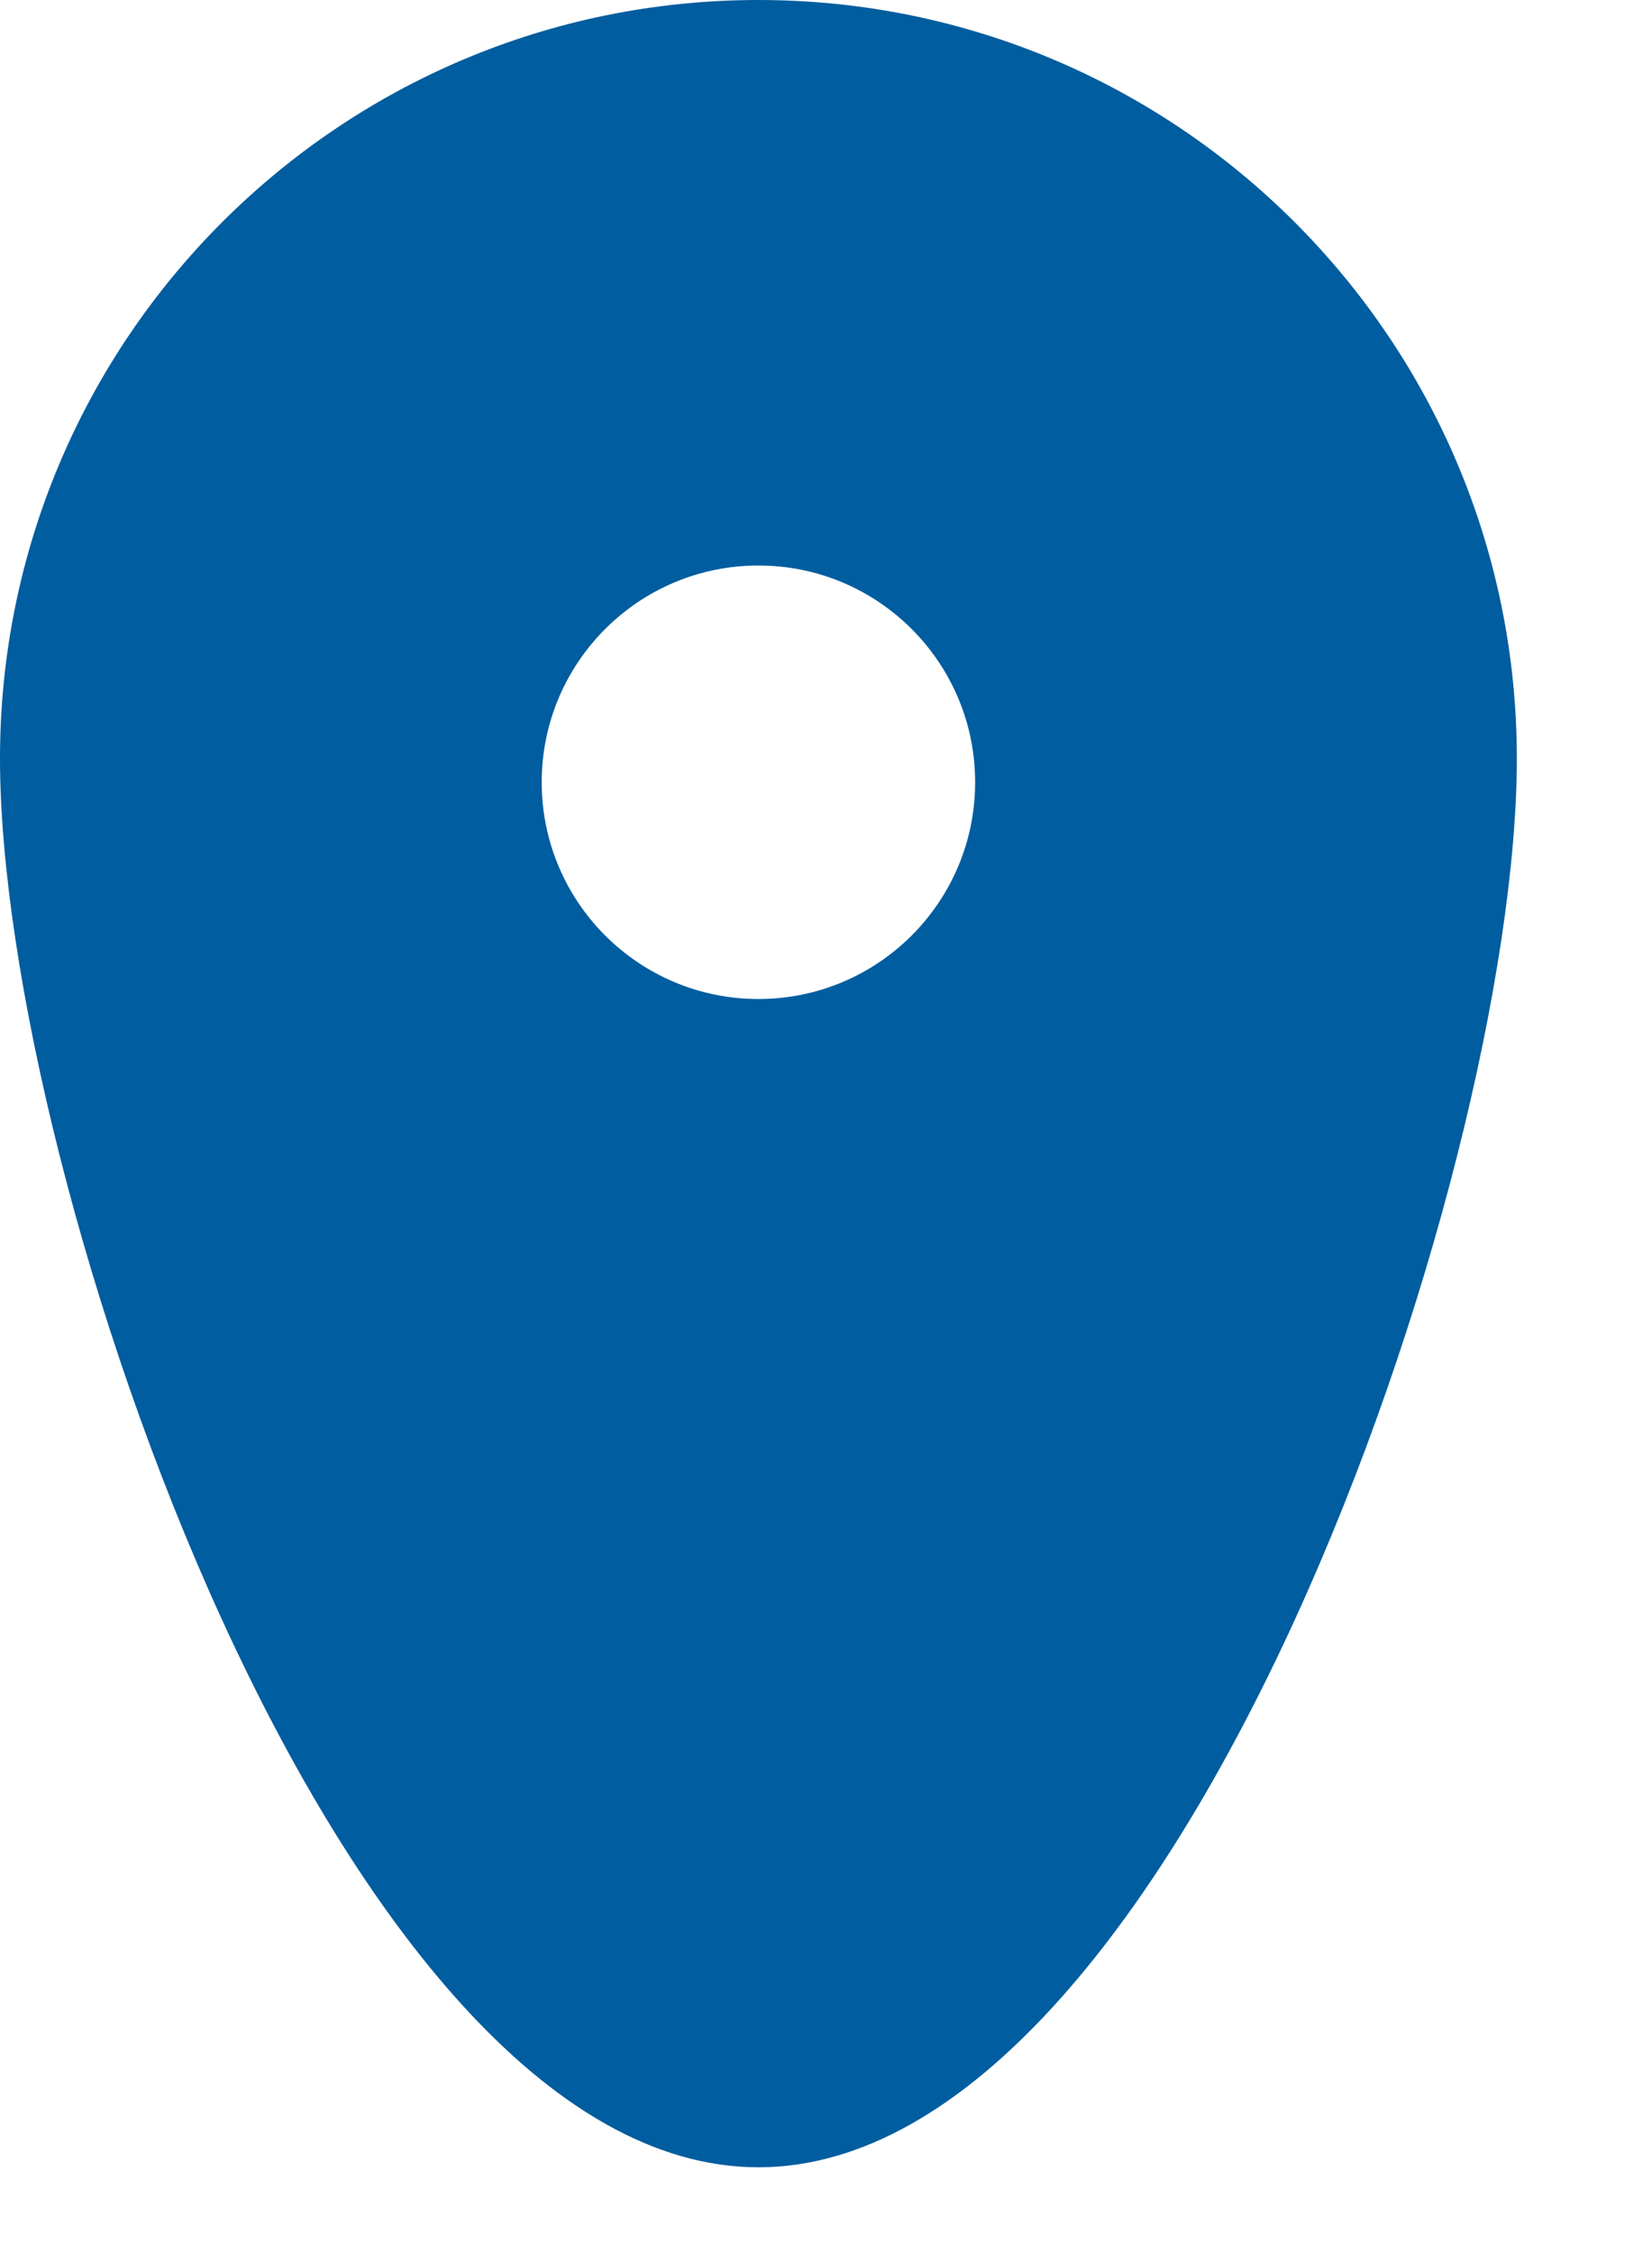 <svg width="11" height="15" viewBox="0 0 11 15" fill="none" xmlns="http://www.w3.org/2000/svg">
<path fill-rule="evenodd" clip-rule="evenodd" d="M5.05 6.651C4.253 6.651 3.607 6.005 3.607 5.208C3.607 4.411 4.253 3.765 5.05 3.765C5.847 3.765 6.493 4.411 6.493 5.208C6.493 6.005 5.847 6.651 5.05 6.651ZM5.05 0C2.261 0 0 2.261 0 5.05C0 7.839 2.261 14.429 5.05 14.429C7.839 14.429 10.1 7.839 10.1 5.05C10.1 2.261 7.839 0 5.05 0Z" fill="#005D9F"/>
</svg>
